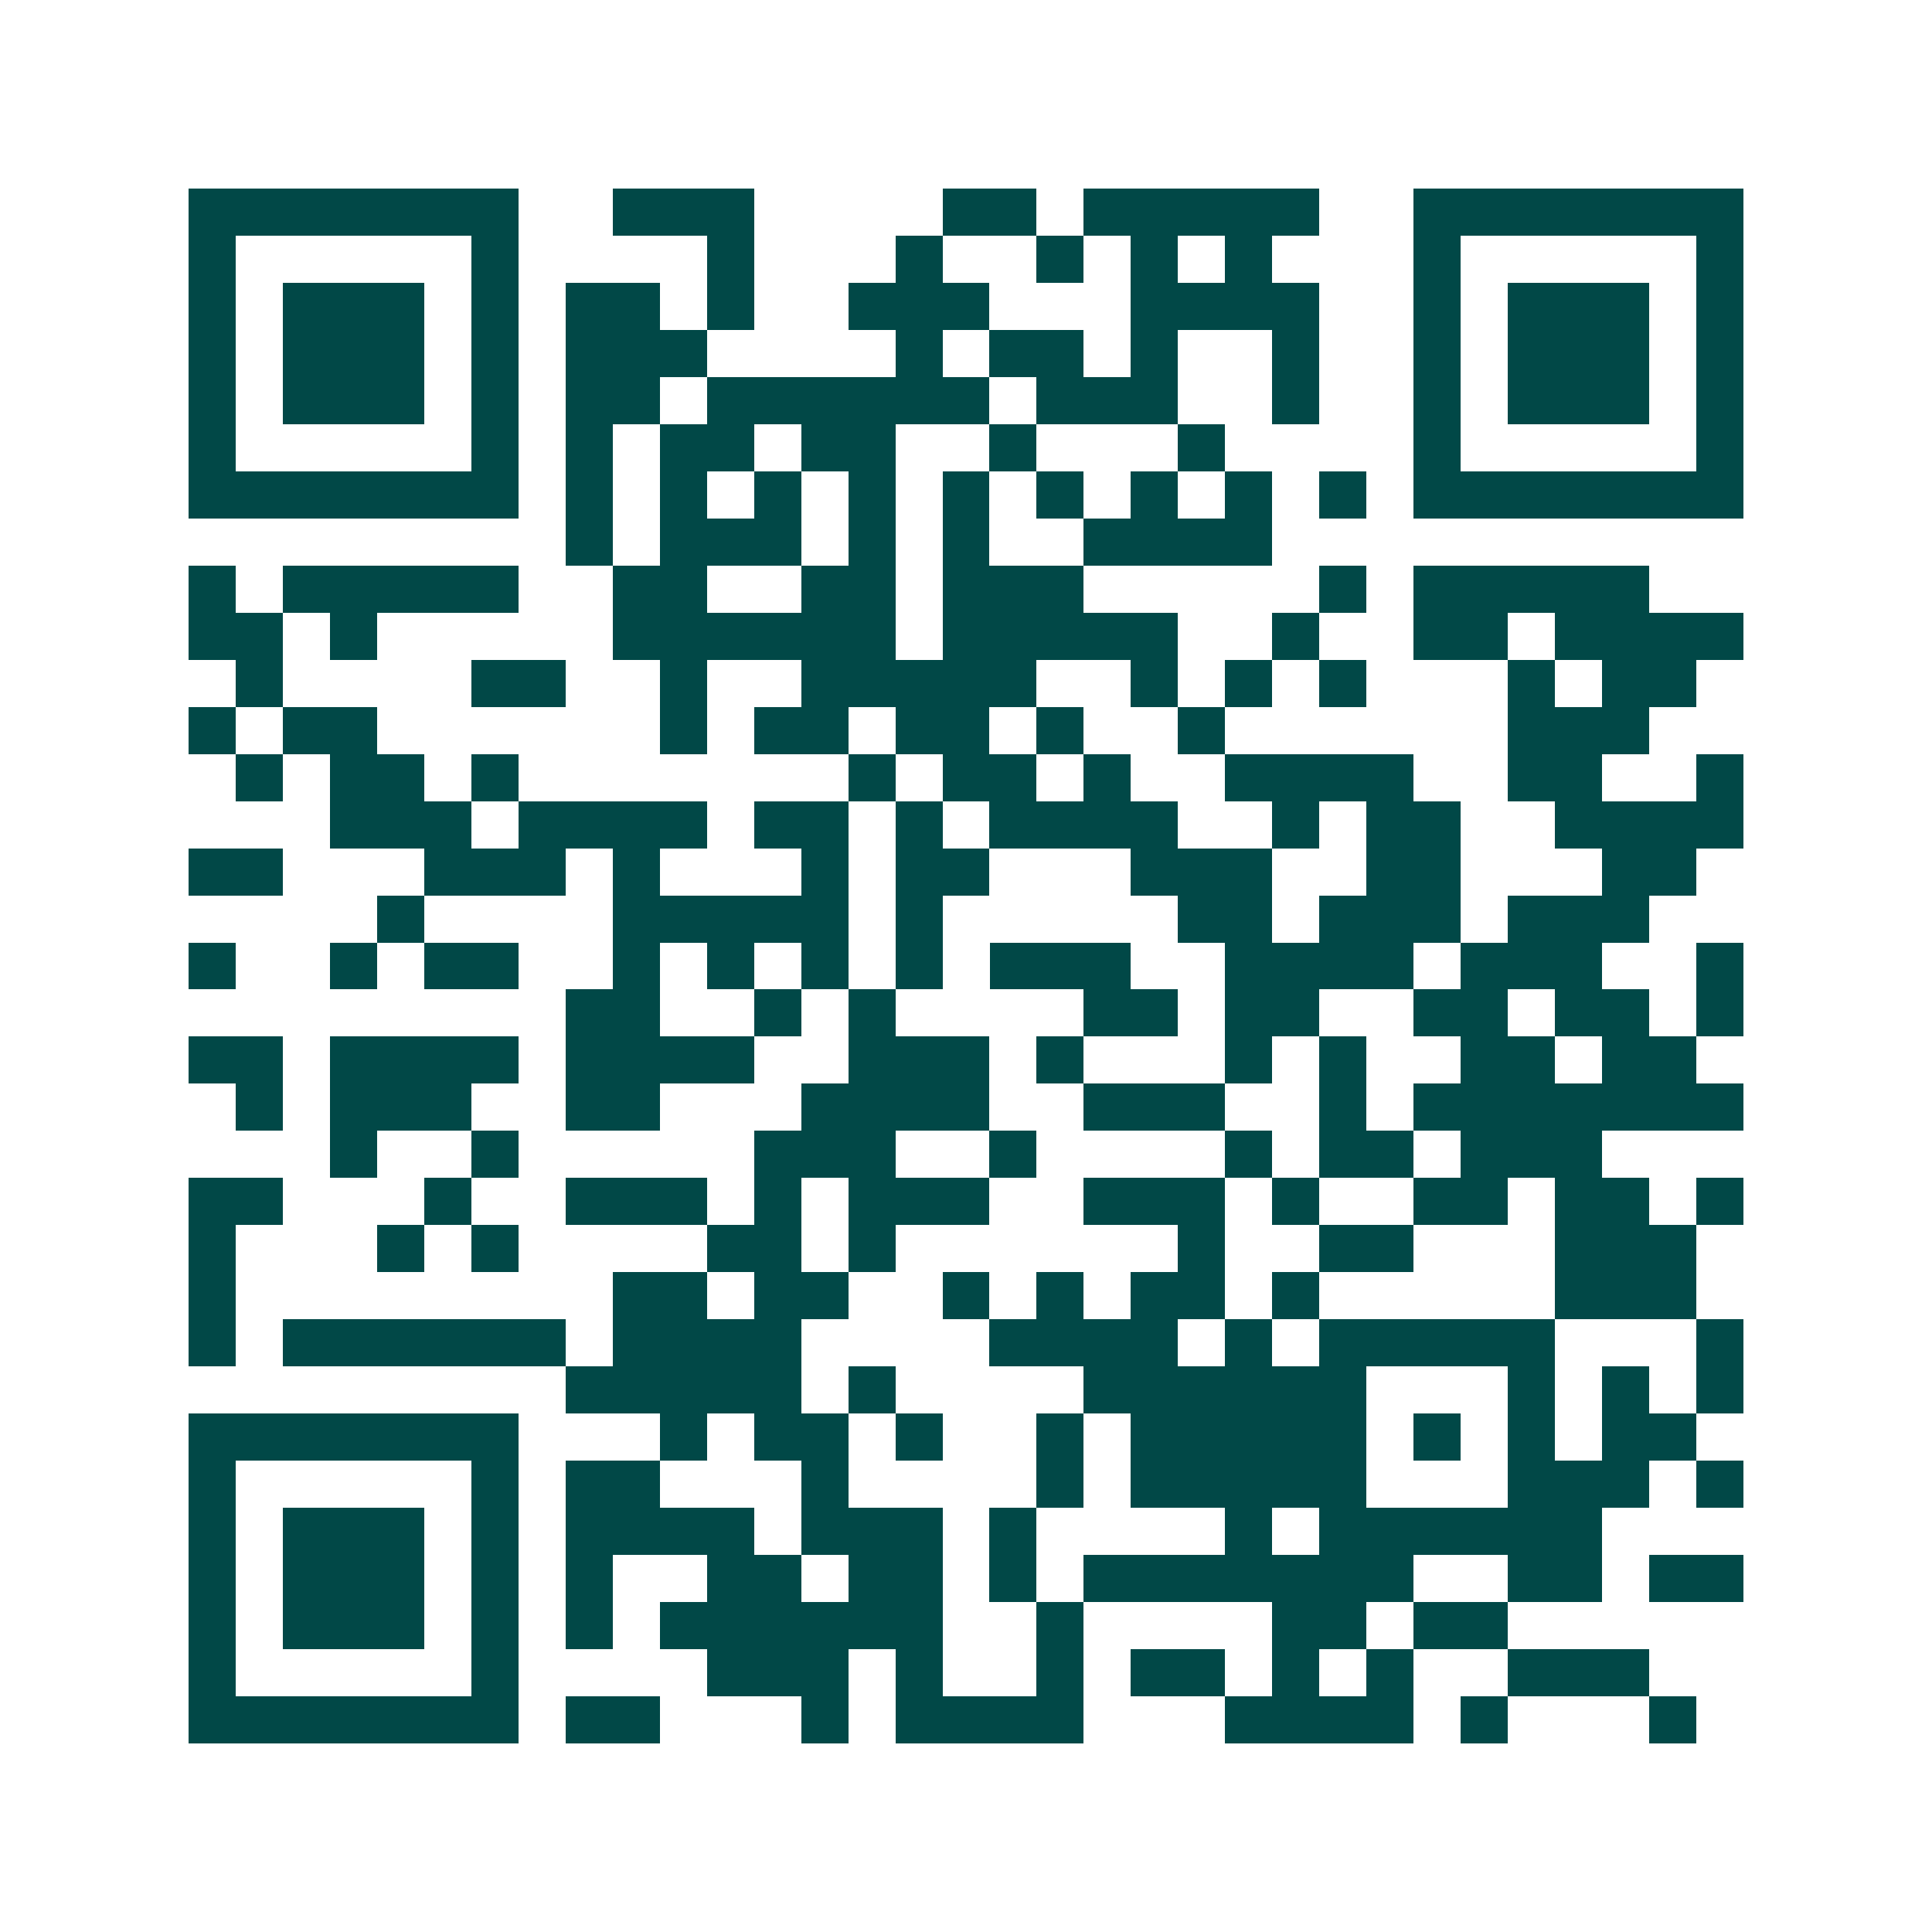 <svg xmlns="http://www.w3.org/2000/svg" width="200" height="200" viewBox="0 0 41 41" shape-rendering="crispEdges"><path fill="#ffffff" d="M0 0h41v41H0z"/><path stroke="#014847" d="M4 4.5h7m2 0h3m4 0h2m1 0h5m2 0h7M4 5.5h1m5 0h1m4 0h1m3 0h1m2 0h1m1 0h1m1 0h1m3 0h1m5 0h1M4 6.5h1m1 0h3m1 0h1m1 0h2m1 0h1m2 0h3m3 0h4m2 0h1m1 0h3m1 0h1M4 7.5h1m1 0h3m1 0h1m1 0h3m4 0h1m1 0h2m1 0h1m2 0h1m2 0h1m1 0h3m1 0h1M4 8.5h1m1 0h3m1 0h1m1 0h2m1 0h6m1 0h3m2 0h1m2 0h1m1 0h3m1 0h1M4 9.5h1m5 0h1m1 0h1m1 0h2m1 0h2m2 0h1m3 0h1m4 0h1m5 0h1M4 10.5h7m1 0h1m1 0h1m1 0h1m1 0h1m1 0h1m1 0h1m1 0h1m1 0h1m1 0h1m1 0h7M12 11.5h1m1 0h3m1 0h1m1 0h1m2 0h4M4 12.5h1m1 0h5m2 0h2m2 0h2m1 0h3m5 0h1m1 0h5M4 13.5h2m1 0h1m5 0h6m1 0h5m2 0h1m2 0h2m1 0h4M5 14.5h1m4 0h2m2 0h1m2 0h5m2 0h1m1 0h1m1 0h1m3 0h1m1 0h2M4 15.5h1m1 0h2m6 0h1m1 0h2m1 0h2m1 0h1m2 0h1m6 0h3M5 16.5h1m1 0h2m1 0h1m7 0h1m1 0h2m1 0h1m2 0h4m2 0h2m2 0h1M7 17.5h3m1 0h4m1 0h2m1 0h1m1 0h4m2 0h1m1 0h2m2 0h4M4 18.5h2m3 0h3m1 0h1m3 0h1m1 0h2m3 0h3m2 0h2m3 0h2M8 19.5h1m4 0h5m1 0h1m5 0h2m1 0h3m1 0h3M4 20.5h1m2 0h1m1 0h2m2 0h1m1 0h1m1 0h1m1 0h1m1 0h3m2 0h4m1 0h3m2 0h1M12 21.5h2m2 0h1m1 0h1m4 0h2m1 0h2m2 0h2m1 0h2m1 0h1M4 22.5h2m1 0h4m1 0h4m2 0h3m1 0h1m3 0h1m1 0h1m2 0h2m1 0h2M5 23.5h1m1 0h3m2 0h2m3 0h4m2 0h3m2 0h1m1 0h7M7 24.5h1m2 0h1m5 0h3m2 0h1m4 0h1m1 0h2m1 0h3M4 25.5h2m3 0h1m2 0h3m1 0h1m1 0h3m2 0h3m1 0h1m2 0h2m1 0h2m1 0h1M4 26.5h1m3 0h1m1 0h1m4 0h2m1 0h1m6 0h1m2 0h2m3 0h3M4 27.5h1m8 0h2m1 0h2m2 0h1m1 0h1m1 0h2m1 0h1m5 0h3M4 28.5h1m1 0h6m1 0h4m4 0h4m1 0h1m1 0h5m3 0h1M12 29.5h5m1 0h1m4 0h6m3 0h1m1 0h1m1 0h1M4 30.5h7m3 0h1m1 0h2m1 0h1m2 0h1m1 0h5m1 0h1m1 0h1m1 0h2M4 31.5h1m5 0h1m1 0h2m3 0h1m4 0h1m1 0h5m3 0h3m1 0h1M4 32.5h1m1 0h3m1 0h1m1 0h4m1 0h3m1 0h1m4 0h1m1 0h6M4 33.5h1m1 0h3m1 0h1m1 0h1m2 0h2m1 0h2m1 0h1m1 0h7m2 0h2m1 0h2M4 34.5h1m1 0h3m1 0h1m1 0h1m1 0h6m2 0h1m4 0h2m1 0h2M4 35.5h1m5 0h1m4 0h3m1 0h1m2 0h1m1 0h2m1 0h1m1 0h1m2 0h3M4 36.5h7m1 0h2m3 0h1m1 0h4m3 0h4m1 0h1m3 0h1"/></svg>

